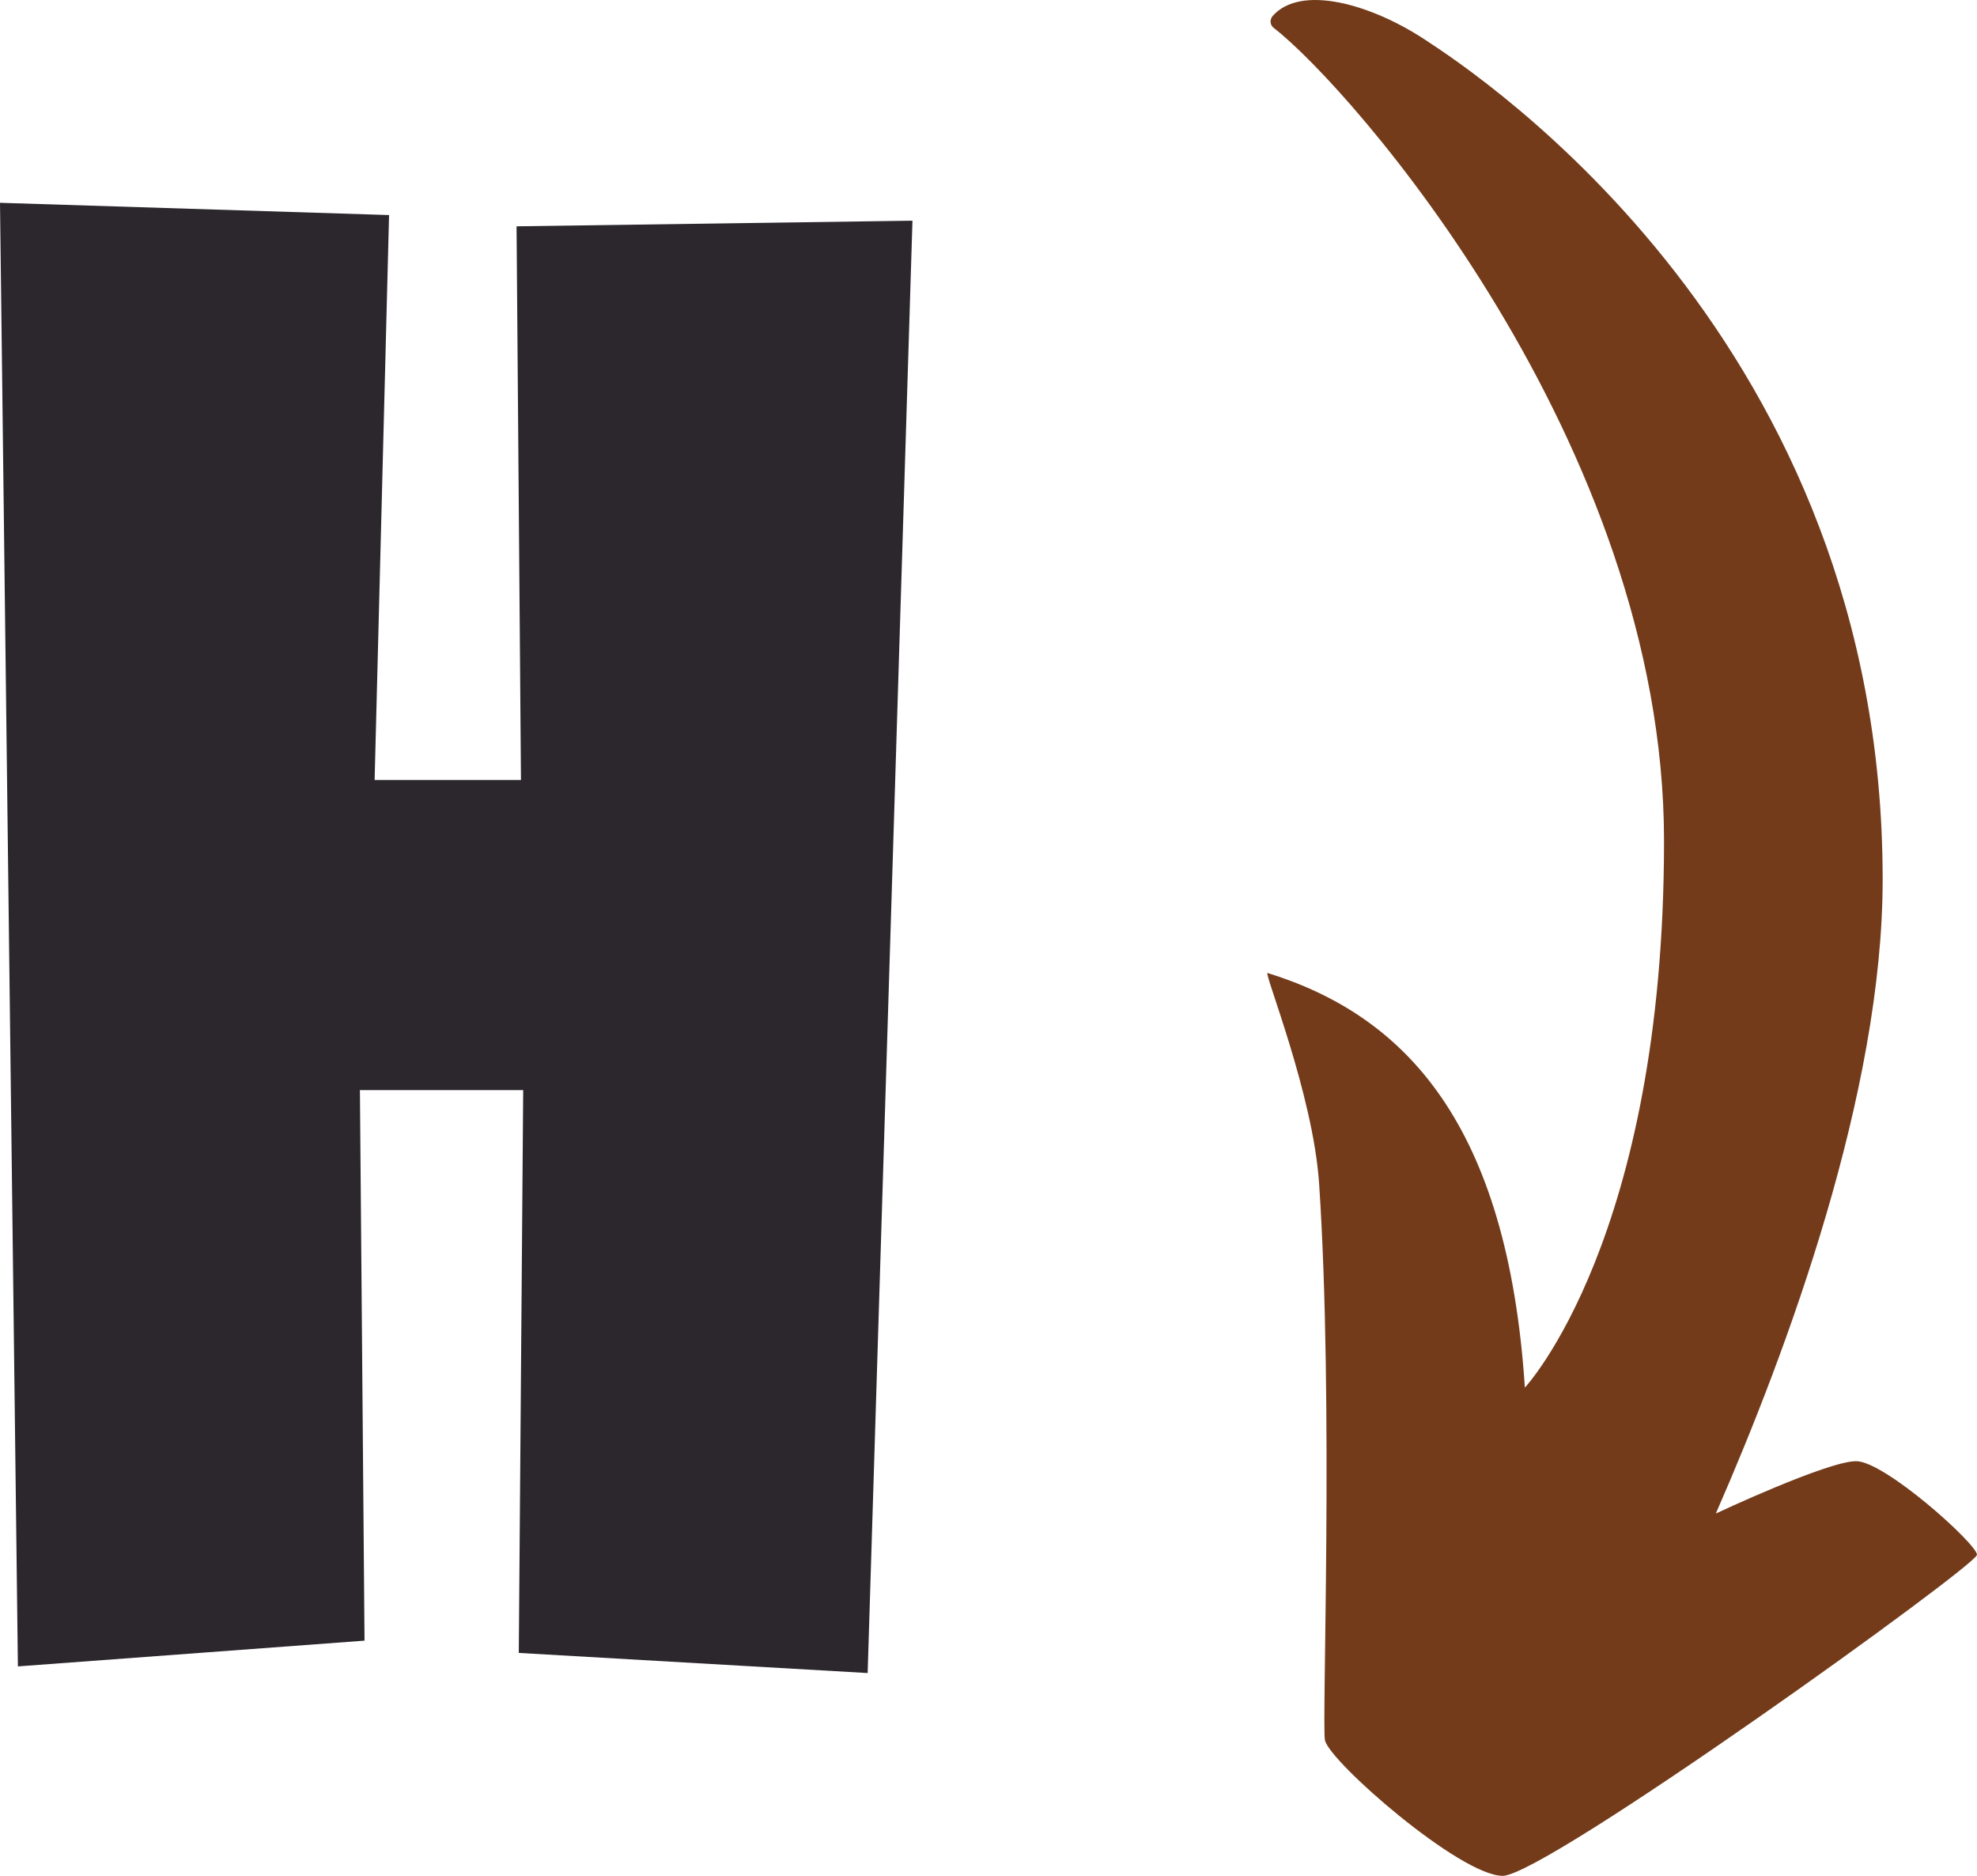 <svg xmlns="http://www.w3.org/2000/svg" width="39" height="37" viewBox="0 0 39 37" fill="none"><path d="M33.85 29.849C35.258 26.631 37.139 21.552 37.139 17.346C37.139 6.752 29.239 1.518 28.093 0.771C27.021 0.071 25.653 -0.308 25.105 0.316C25.046 0.387 25.05 0.49 25.125 0.549C26.629 1.708 32.826 8.74 32.826 16.587C32.826 24.433 30.081 27.37 30.081 27.37C29.739 22.168 27.724 20.034 25.006 19.192C24.915 19.152 25.903 21.567 26.022 23.346C26.311 27.671 26.073 34.027 26.137 34.324C26.22 34.743 28.803 37 29.644 37C30.485 37 39 30.877 39 30.667C39 30.458 37.183 28.821 36.615 28.821C36.048 28.821 33.858 29.849 33.858 29.849H33.85Z" fill="#733B1A"></path><path d="M0 4L7.675 4.242L7.39 15.386H10.277L10.19 4.464L18 4.353L17.116 33L10.234 32.603L10.321 21.502H7.1L7.191 32.361L0.353 32.869L0 4Z" fill="#2C272D"></path></svg>